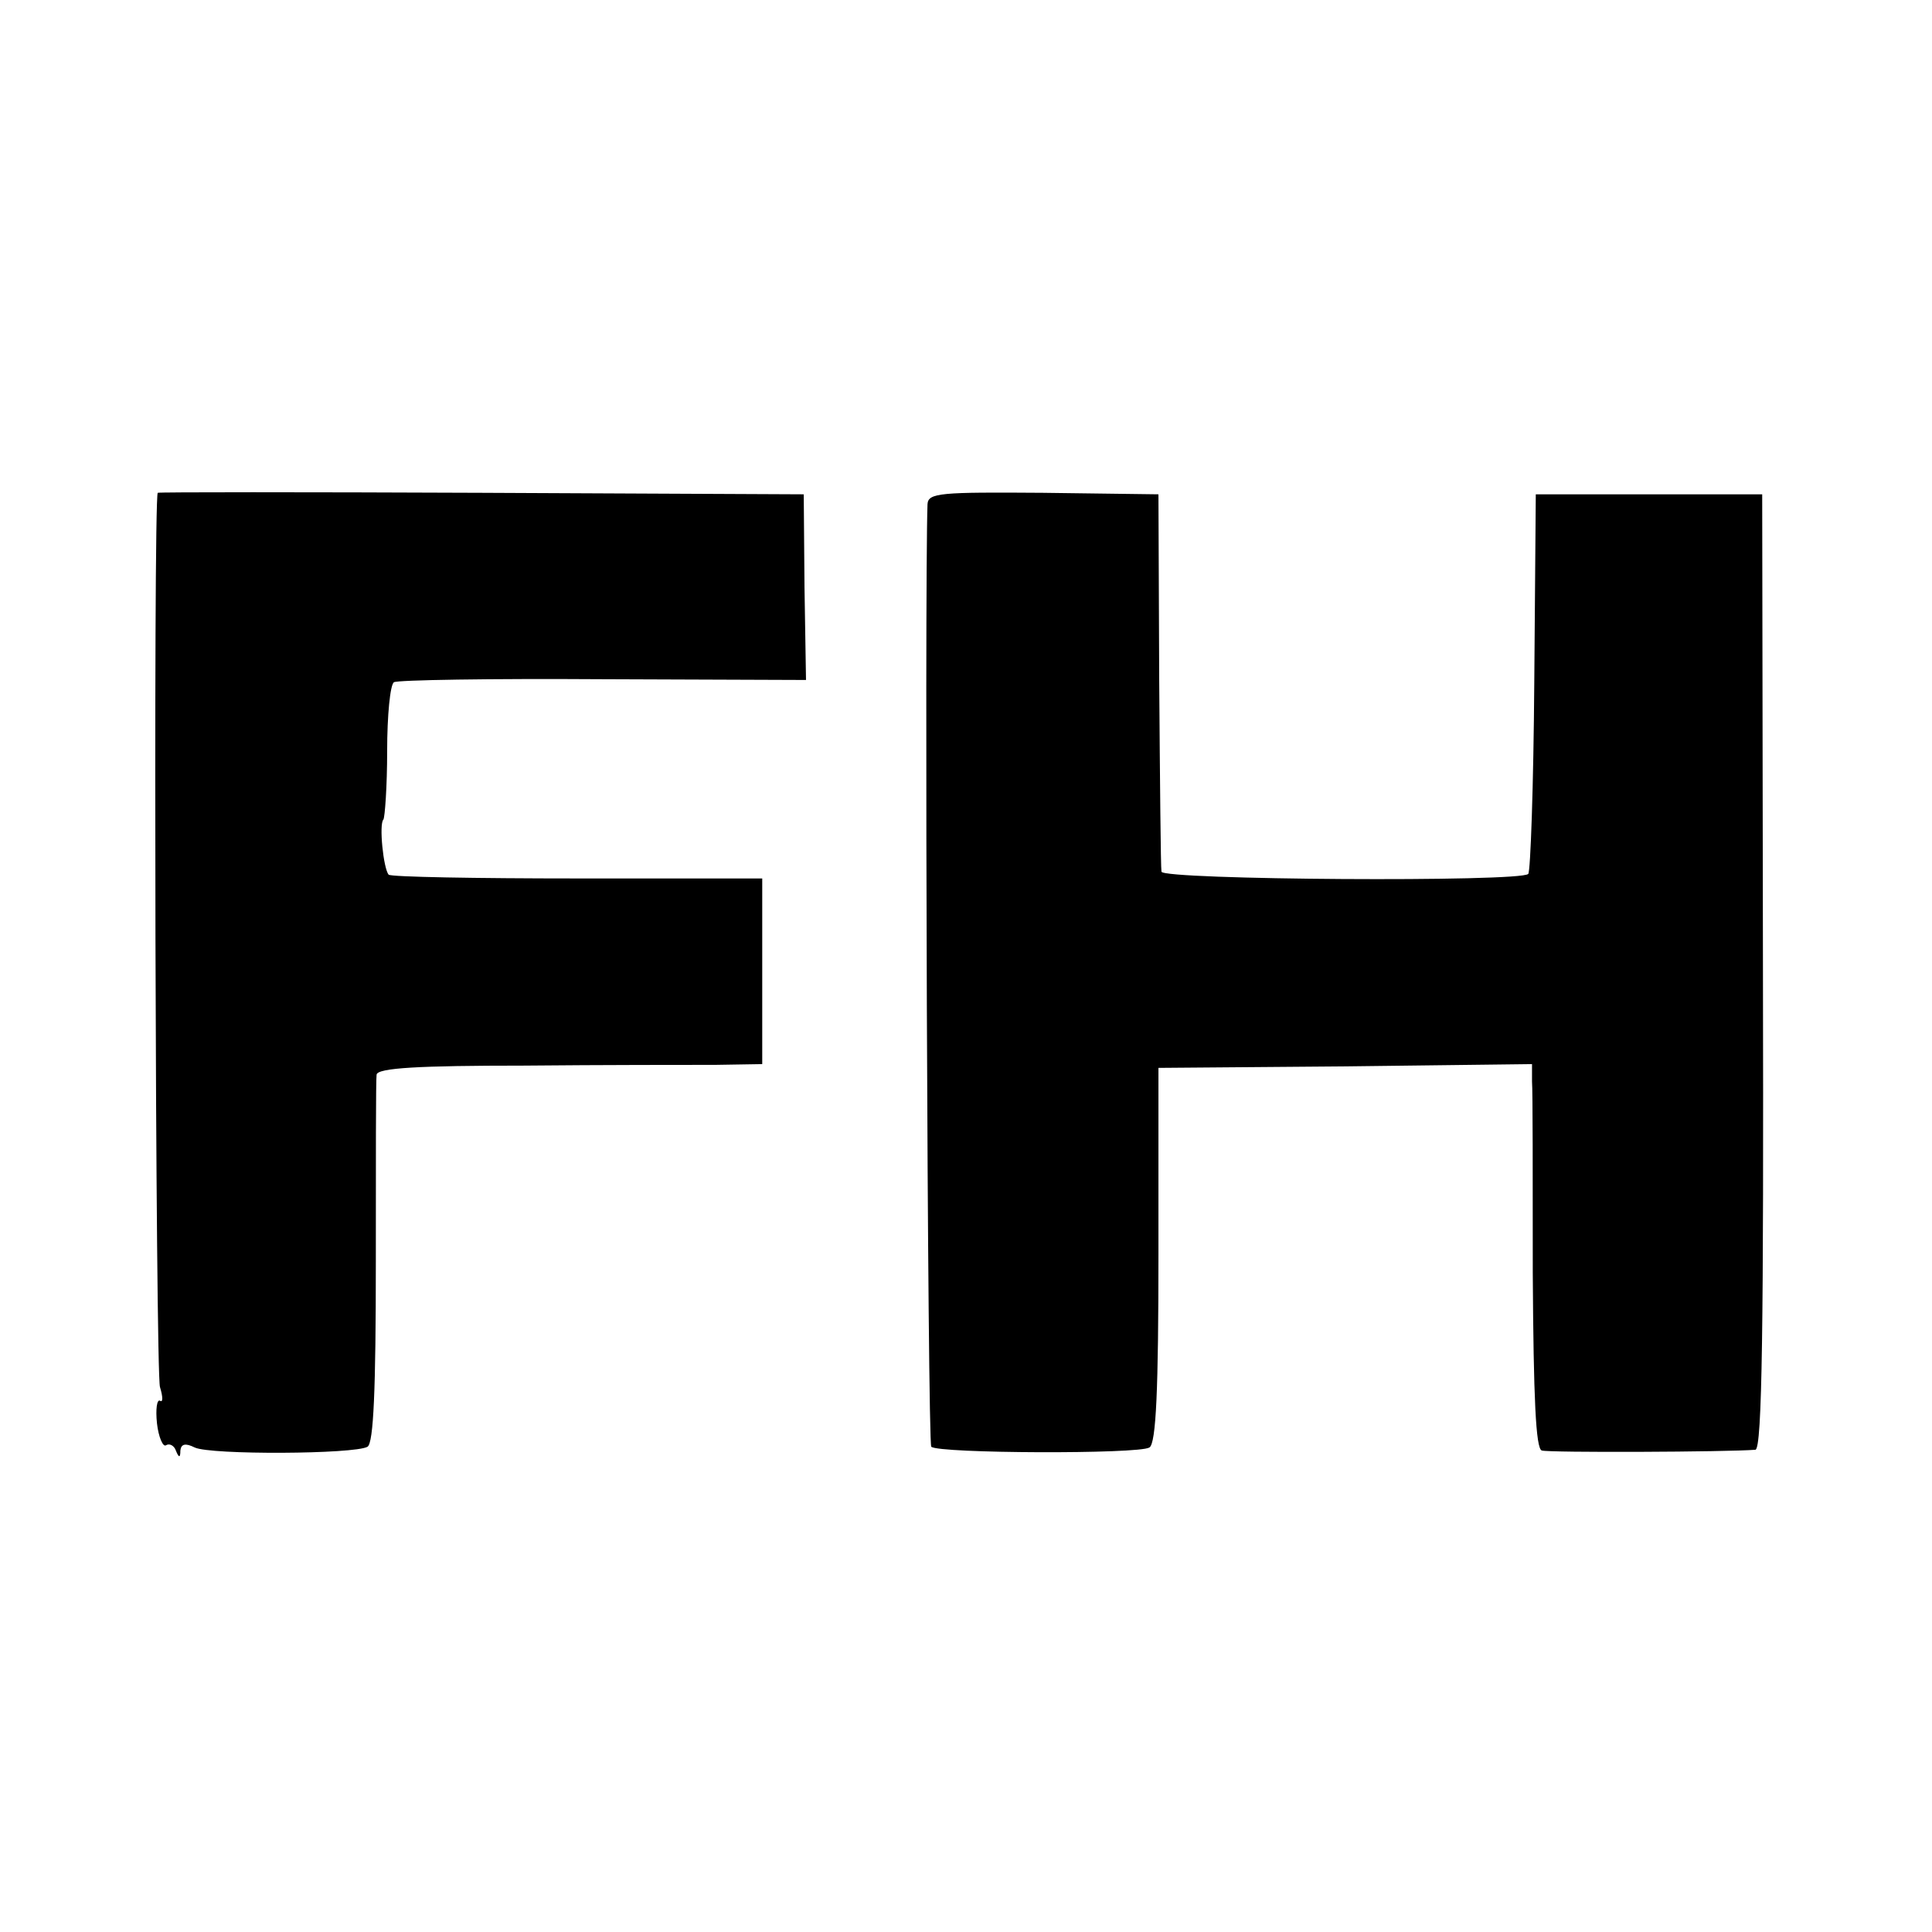 <svg version="1" xmlns="http://www.w3.org/2000/svg" width="341.333" height="341.333" viewBox="0 0 256 256"><path d="M20.9 65.3c-.6 1-.3 116.8.3 118.5.4 1.3.4 2.1 0 1.8-.4-.2-.6 1.1-.4 3 .2 1.8.8 3.2 1.2 2.9.5-.3 1.1.1 1.3.7.4 1 .6 1 .6 0 .1-.9.7-1 1.9-.4 2.1 1 21.2.9 22.9-.1.8-.5 1.1-7.5 1.1-24.5 0-13 0-24.2.1-24.8.1-.9 5.7-1.2 19.4-1.2 10.5-.1 22-.1 25.5-.1l6.2-.1v-24.6H76.5c-13.4 0-24.7-.2-25-.5-.7-.8-1.3-6.7-.7-7.3.2-.3.5-4.4.5-9.1 0-4.7.4-8.8.9-9.1.4-.3 12.9-.5 27.7-.4l26.9.1-.2-12.3-.1-12.3-42.7-.2c-23.6-.1-42.9-.1-42.9 0zM122.9 66.8c-.4 11.3 0 124.5.5 124.9.9.9 27.5 1 28.9.1.9-.5 1.2-7.9 1.2-25.5v-24.8l24.8-.2 24.7-.3v2.3c.1 1.2.1 12.6.1 25.4.1 16.6.4 23.3 1.2 23.5 1 .3 24.6.2 28.3-.1.9-.1 1.1-16.7 1-63.4l-.1-63.2h-30l-.2 24.9c-.1 13.7-.5 25.1-.8 25.4-1 1.1-48.5.8-48.6-.3-.1-.6-.2-12-.3-25.5l-.1-24.5-15.3-.2c-13.6-.1-15.2 0-15.3 1.5z"/></svg>